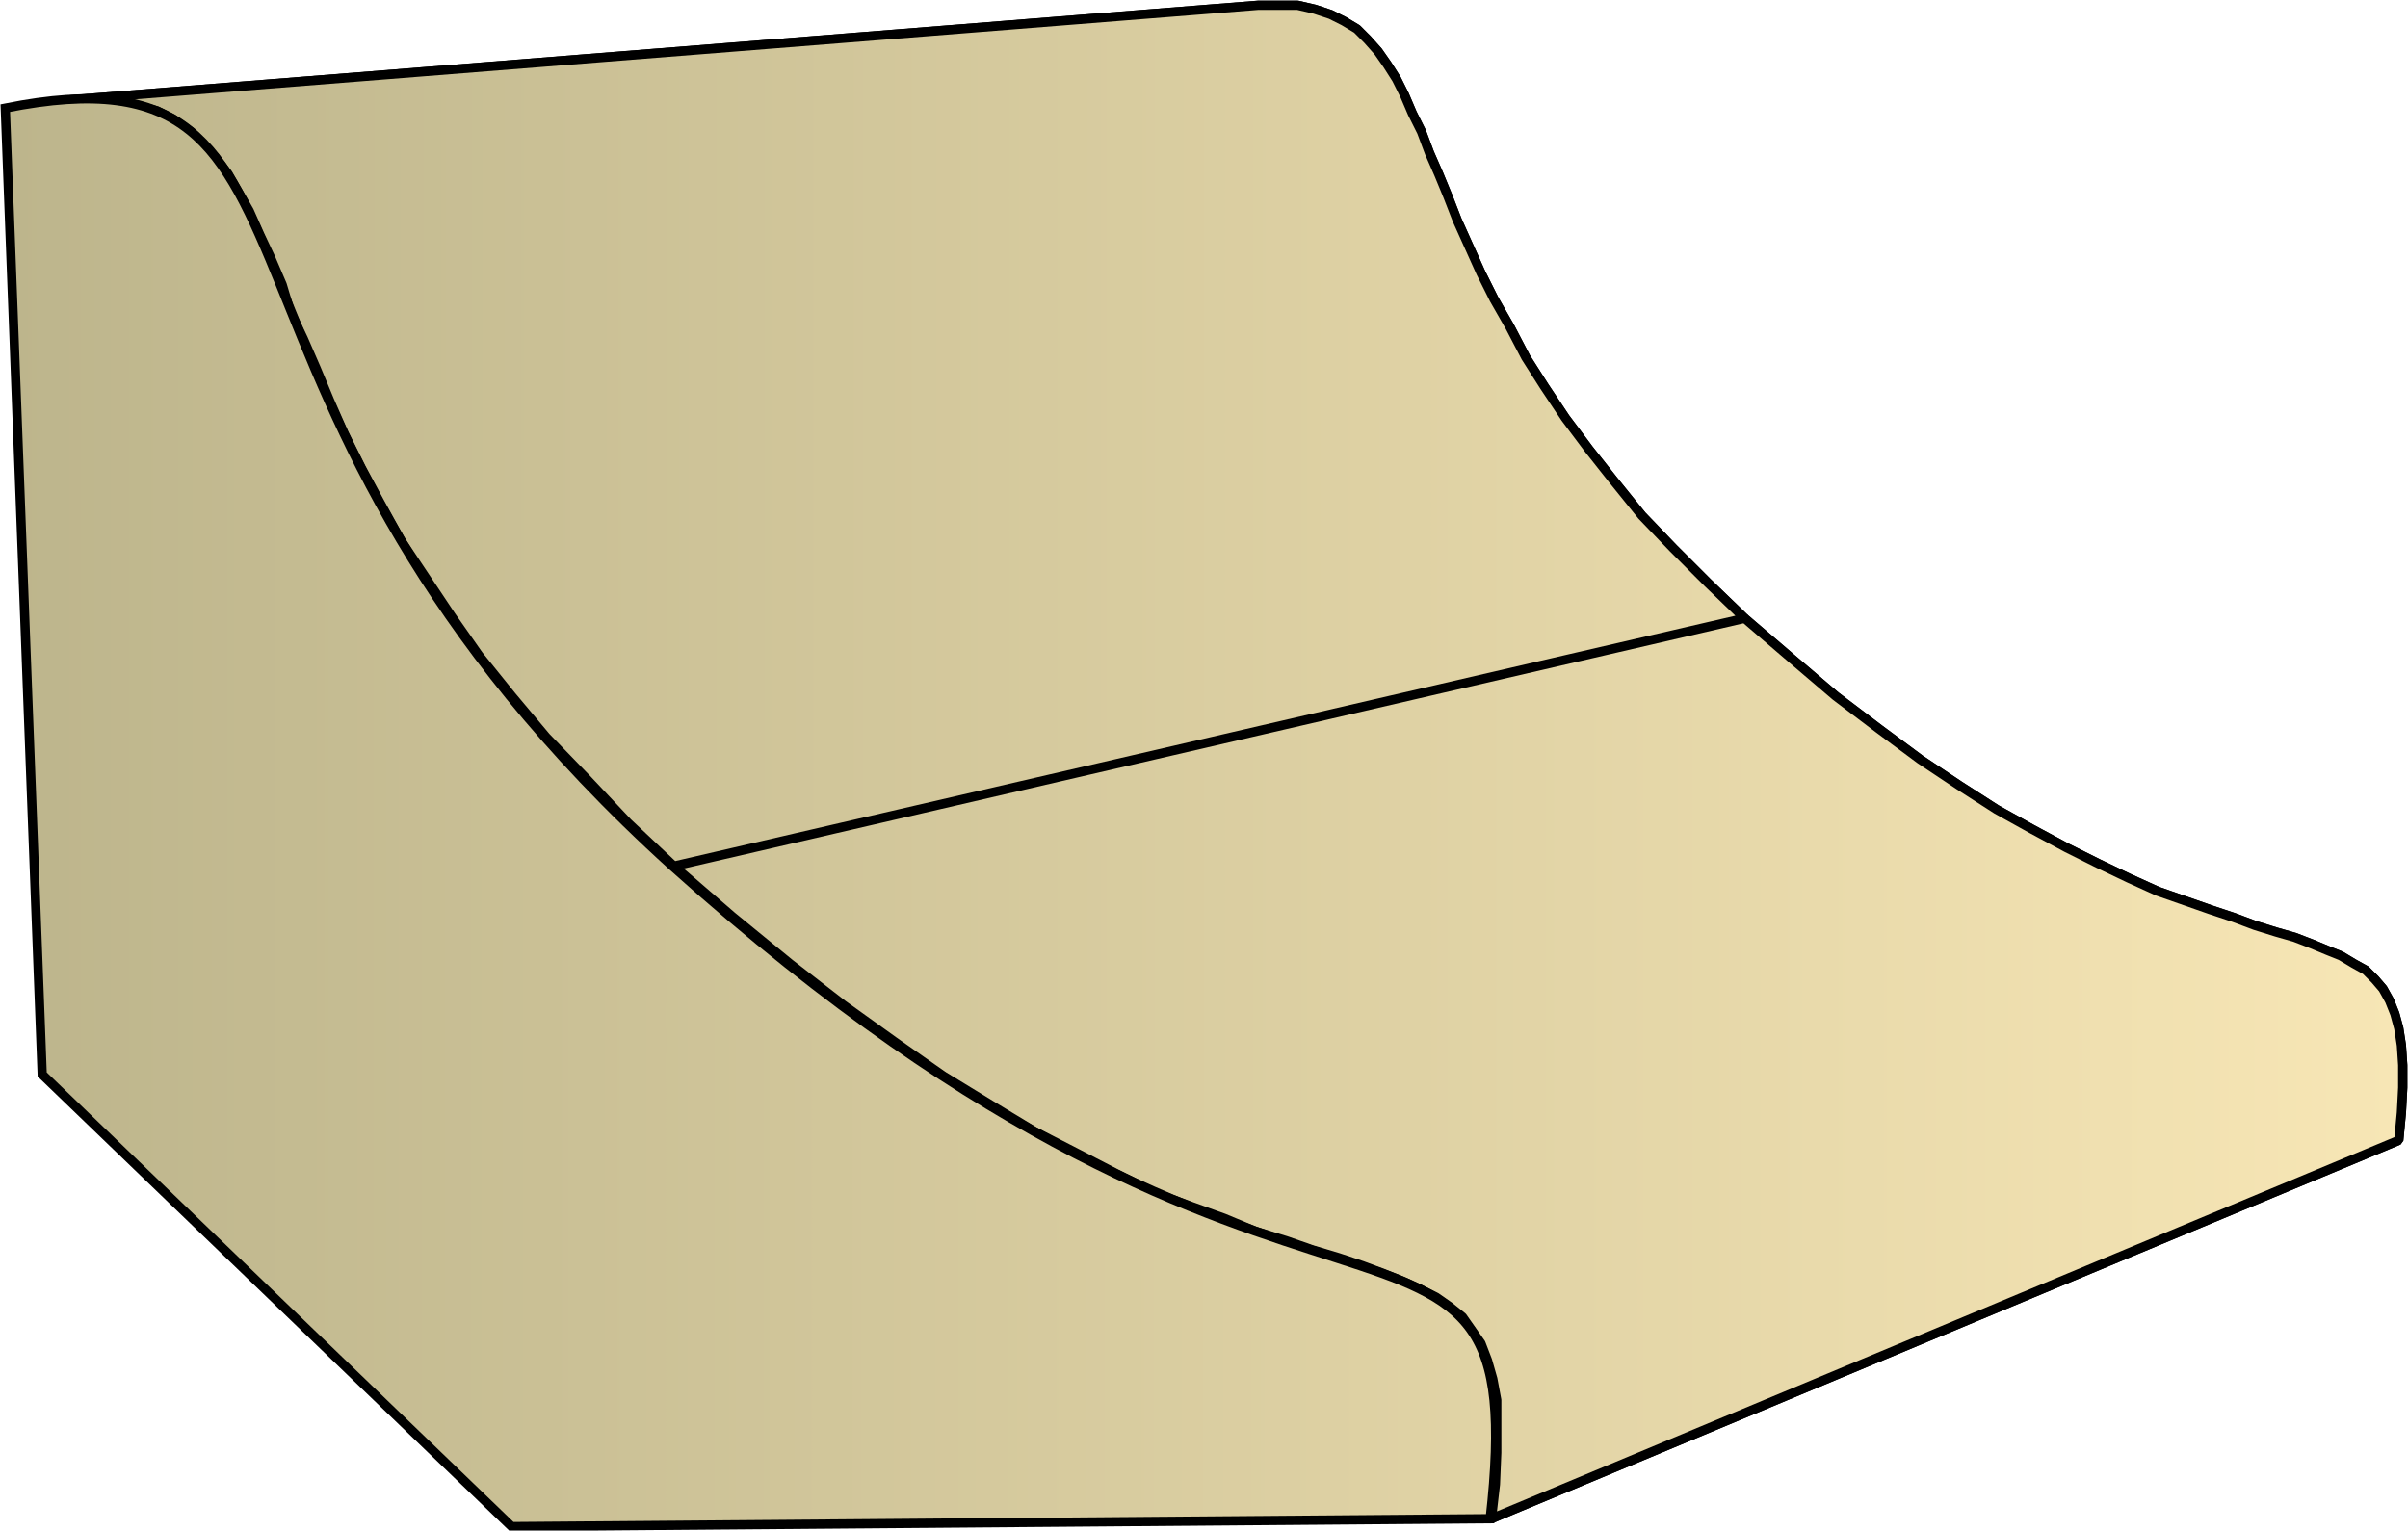 <svg xmlns="http://www.w3.org/2000/svg" xmlns:xlink="http://www.w3.org/1999/xlink" xml:space="preserve" style="shape-rendering:geometricPrecision;text-rendering:geometricPrecision;image-rendering:optimizeQuality;fill-rule:evenodd;clip-rule:evenodd" viewBox="0 0 1.826 1.161"><defs><linearGradient id="id0" x1=".004" x2="1.822" y1=".581" y2=".581" gradientUnits="userSpaceOnUse"><stop offset="0" style="stop-color:#bdb58c"/><stop offset="1" style="stop-color:#f7e6b5"/></linearGradient><linearGradient xlink:href="#id0" id="id1" x1=".004" x2="1.822" y1=".581" y2=".581" gradientUnits="userSpaceOnUse"/><style>.str0{stroke:#000;stroke-width:.007;stroke-linejoin:bevel}.fil0{fill:url(#id0)}</style></defs><g id="Layer_x0020_1"><g id="_287358520"><path id="_152136664" d="M.05.076.954.004h.03l.013.003.012.004.01.005.01.006.008.008.008.009.007.01.007.011.006.012.006.014.007.014.006.016.007.016.007.017.007.018.009.02.009.02.01.02.012.021.012.023.014.022.016.024.018.024.019.024.021.026.024.025.026.026.028.027-.812.188L.476.624.444.59.414.559.388.528.363.497.342.467l-.02-.03L.304.41.288.381.274.355.261.329.25.304.24.28.23.257.22.236.214.216.205.195.197.178.189.16.181.146.173.132.163.119.155.11.145.1.131.09.119.084.104.08.088.076H.07z" class="fil0 str0"/><path id="_152133352" d="m.511.657.812-.188.035.03.034.029.033.025.031.023.03.02.028.018.027.015.026.014.024.012.023.011.022.01.02.007.02.007.018.006.016.006.016.005.014.004.013.005.012.005.01.004.01.006.009.005.007.007.006.007.005.009.004.01.003.011.002.013.001.015v.017l-.001.019-.002.021-.688.287.003-.026.001-.024v-.04l-.003-.016-.004-.014-.005-.013-.007-.01-.007-.01-.01-.008-.01-.007-.012-.006-.013-.006-.015-.006L1.033.96 1.015.954.995.948.975.941.952.934.928.924.903.915.876.905.846.89.817.875.784.858.751.838.715.816.678.79.639.762.599.731.555.695z" class="fil0 str0"/><path d="M.05.076.954.004h.03l.013.003.012.004.01.005.01.006.008.008.008.009.007.01.007.011.006.012.006.014.007.014.006.016.007.016.007.017.007.018.009.02.009.02.01.02.012.021.012.023.014.022.016.024.018.024.019.024.021.026.024.025.026.026.028.027-.812.188L.476.624.444.59.414.559.388.528.363.497.342.467l-.02-.03L.304.41.288.381.274.355.261.329.25.304.24.28.23.257.22.236.214.216.205.195.197.178.189.16.181.146.173.132.163.119.155.11.145.1.131.09.119.084.104.08.088.076H.07zm.461.581.812-.188.035.03.034.029.033.025.031.023.03.02.028.018.027.015.026.014.024.012.023.011.022.01.02.007.02.007.018.006.016.006.016.005.014.004.013.005.012.005.01.004.01.006.009.005.007.007.006.007.005.009.004.01.003.011.002.013.001.015v.017l-.001.019-.002.021-.688.287.003-.026.001-.024v-.04l-.003-.016-.004-.014-.005-.013-.007-.01-.007-.01-.01-.008-.01-.007-.012-.006-.013-.006-.015-.006L1.033.96 1.015.954.995.948.975.941.952.934.928.924.903.915.876.905.846.89.817.875.784.858.751.838.715.816.678.79.639.762.599.731.555.695z" class="fil0 str0"/></g><path d="M.032.815.004.082C.278.027.117.301.51.657c.483.434.654.194.62.495l-.742.006z" style="stroke:#000;stroke-width:.007;fill:url(#id1);fill-rule:nonzero"/></g></svg>